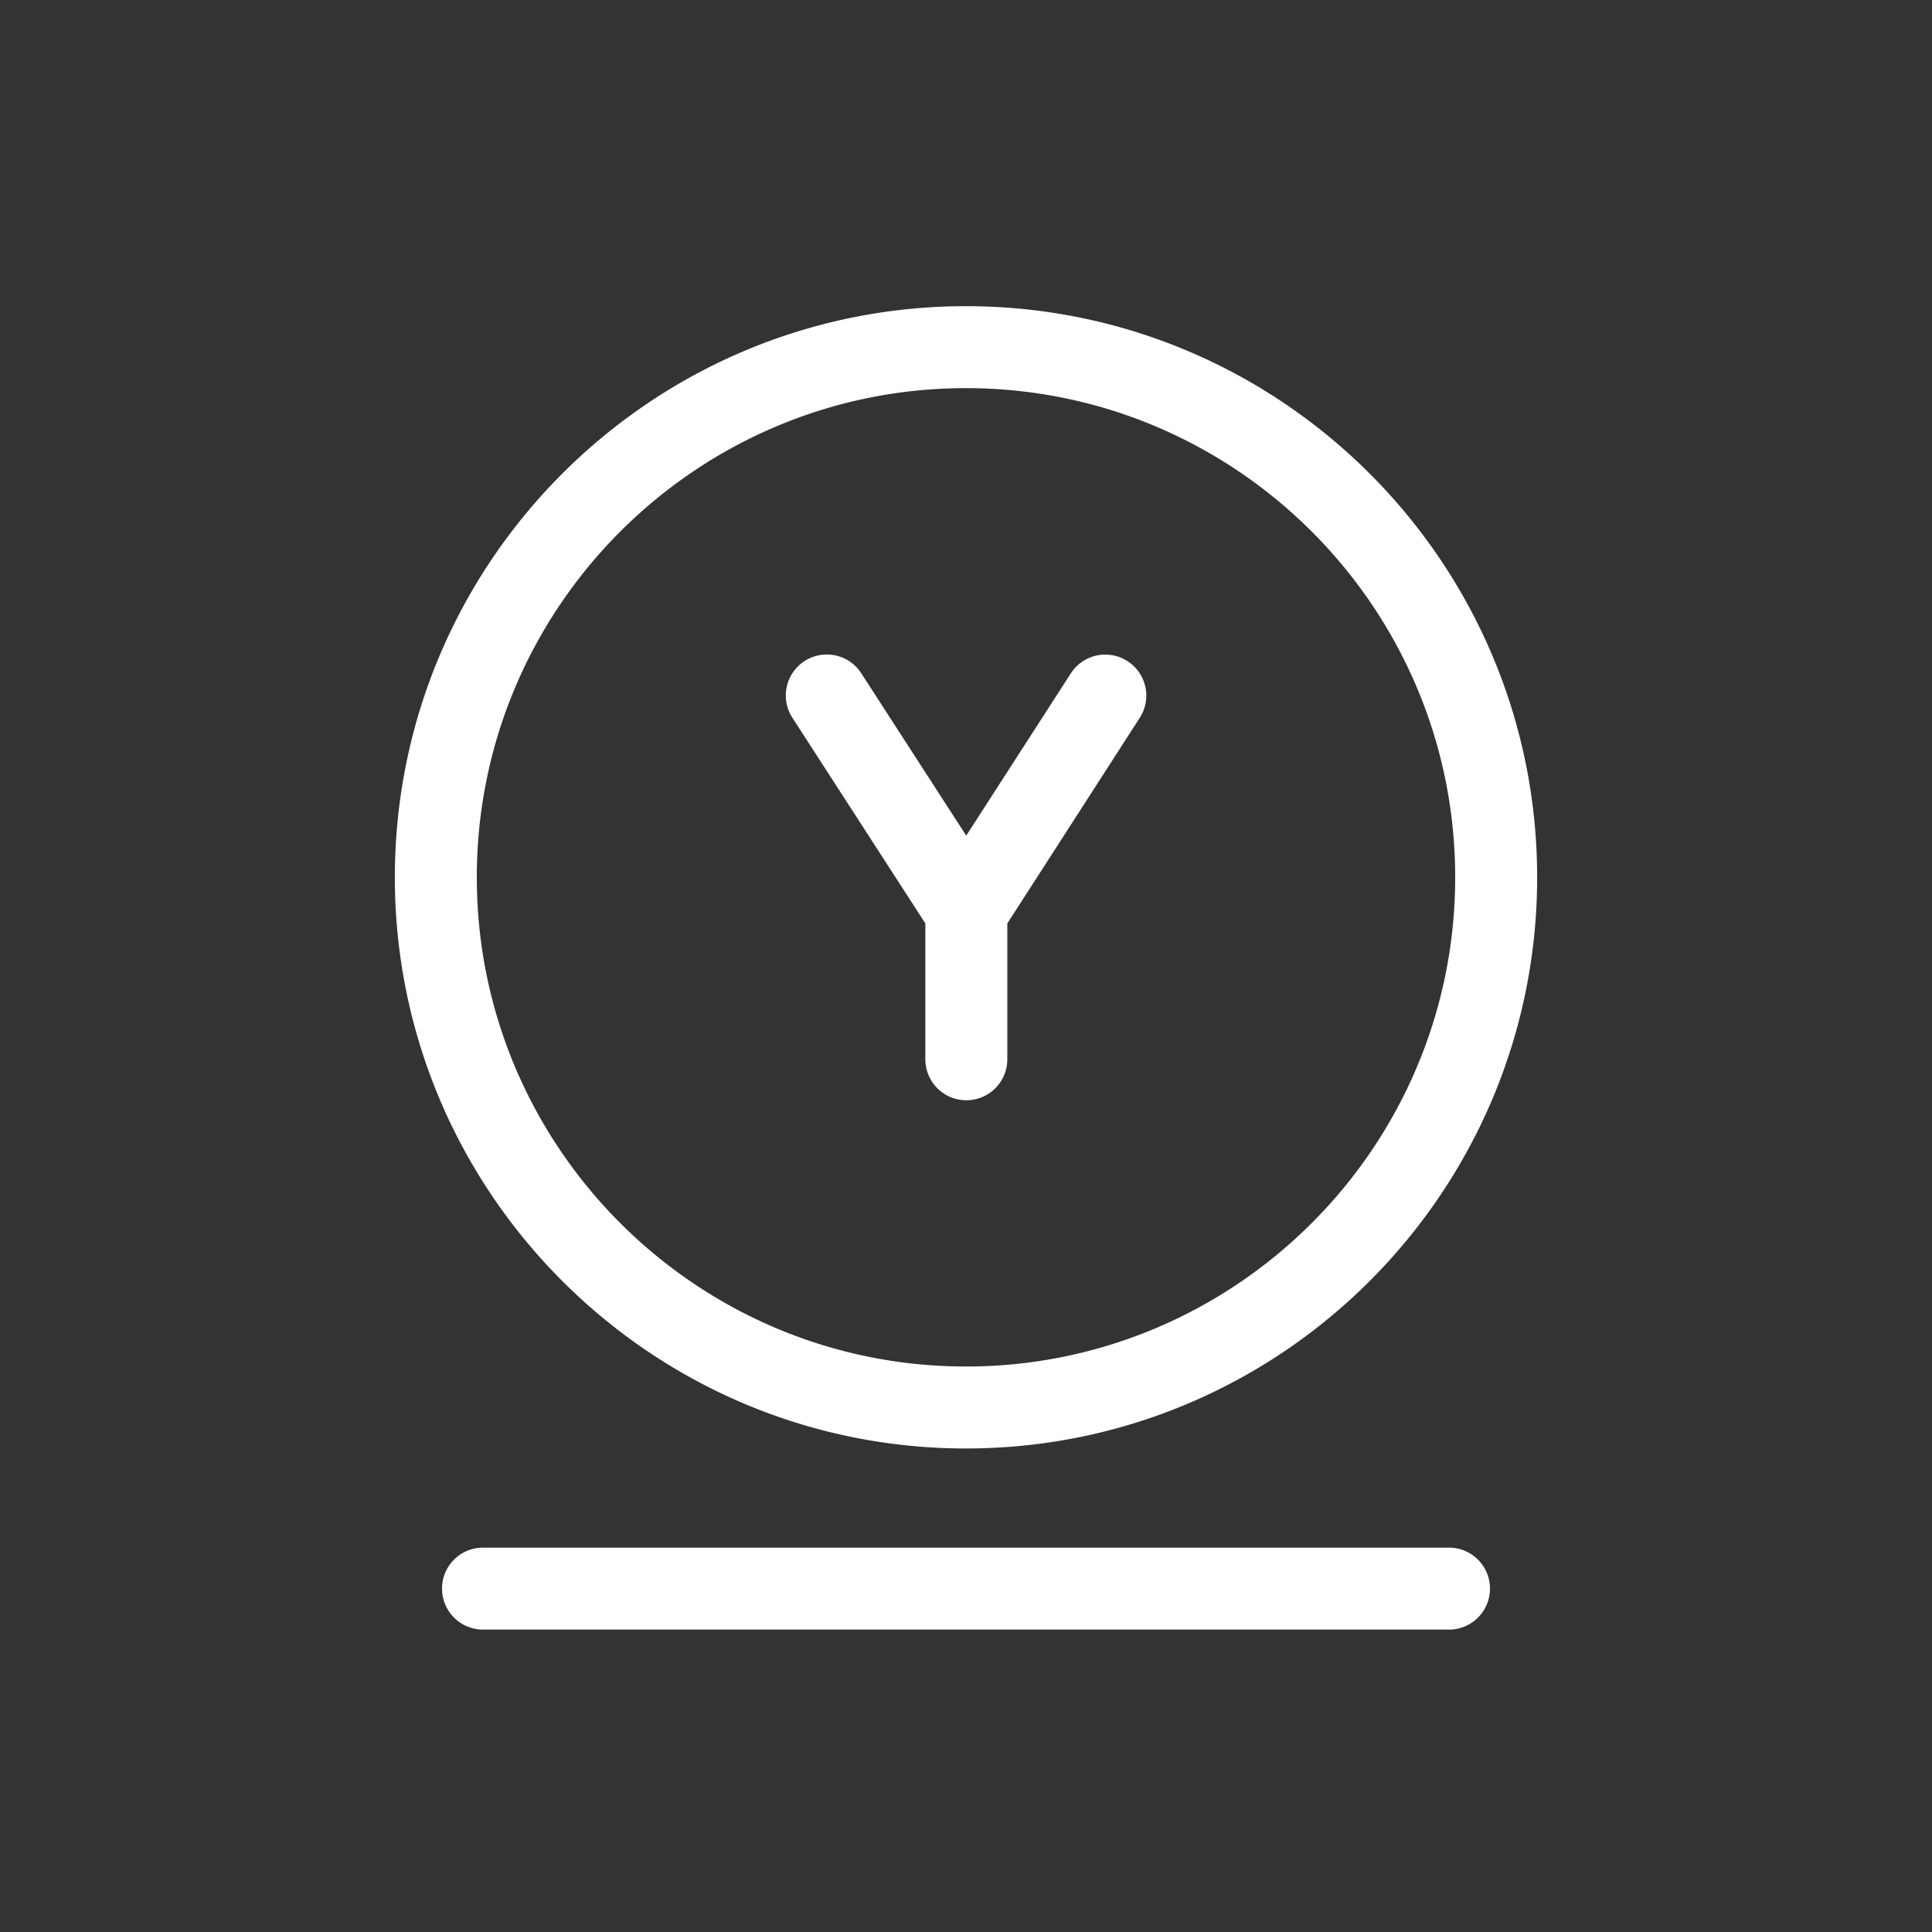 <?xml version="1.0" encoding="UTF-8"?> <svg xmlns="http://www.w3.org/2000/svg" xmlns:xlink="http://www.w3.org/1999/xlink" viewBox="0 0 512 512"><rect x="0" y="0" width="512" height="512" fill="#333333" stroke="none"/> <defs> <style>.cls-1{fill:none;}.cls-2{clip-path:url(#clip-path);}.cls-3{fill:#fff;}</style> <clipPath id="clip-path"> <rect id="bounds" class="cls-1" x="-0.1" y="0.19" width="512" height="512"></rect> </clipPath> </defs> <g id="yolka.io_tms" data-name="yolka.io | tms"> <g id="yolka.io_tms_white" data-name="yolka.io | tms white"> <g id="yolka.io_tms_white-2" data-name="yolka.io | tms white"> <g class="cls-2"> <path id="icon" class="cls-3" d="M384,431.86H128a10.86,10.86,0,1,1,0-21.72H384a10.86,10.86,0,0,1,0,21.72ZM407.36,232.5C407.36,149,339.46,81.14,256,81.14S104.64,149,104.64,232.5,172.54,383.86,256,383.86,407.36,316,407.36,232.5Zm-21.72,0c0,71.48-58.16,129.64-129.64,129.64S126.36,304,126.36,232.5,184.52,102.86,256,102.86,385.64,161,385.64,232.5Zm-86.86-57.3a10.86,10.86,0,0,0-15,3.25l-27.72,43-27.83-43.05A10.86,10.86,0,1,0,210,190.23l35.23,54.49v36a10.86,10.86,0,1,0,21.72,0v-36l35.1-54.5A10.85,10.85,0,0,0,298.78,175.2Z"></path> </g> </g> </g> </g> </svg> 
